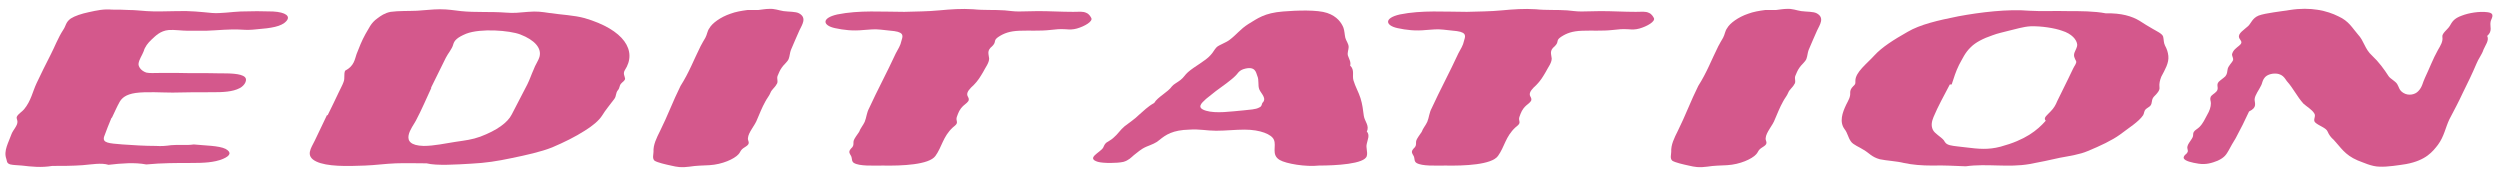 <?xml version="1.0" encoding="UTF-8"?> <svg xmlns="http://www.w3.org/2000/svg" width="270" height="19" viewBox="0 0 270 19" fill="none"><path d="M265.977 10.04C265.537 11 265.017 11.96 264.537 12.88C264.097 13.8 263.977 14.72 263.297 15.64C262.737 16.36 262.017 17.32 259.857 17.72C259.097 17.84 257.817 18.04 257.017 18C256.137 18 255.177 17.52 254.617 17.32C253.217 16.72 252.777 15.88 252.057 15.12C251.697 14.8 251.537 14.56 251.377 14.2C251.217 13.8 250.457 13.6 250.057 13.24C249.737 12.96 250.177 12.56 249.937 12.24C249.697 11.84 249.137 11.52 248.777 11.2C248.057 10.4 247.697 9.56 246.977 8.76C246.777 8.52 246.537 7.84 245.457 7.96C244.337 8.12 244.377 8.92 244.217 9.2C243.977 9.72 243.537 10.24 243.497 10.72C243.497 11.16 243.817 11.6 242.897 12.04C242.457 13 241.977 13.96 241.457 14.92C241.177 15.36 240.937 15.8 240.697 16.24C240.457 16.64 240.297 17 239.497 17.36C238.897 17.6 238.257 17.8 237.457 17.68C236.697 17.56 236.017 17.4 235.857 17.12C235.777 16.92 235.937 16.76 236.137 16.6C236.337 16.36 236.297 16.32 236.257 16.12C236.097 15.68 236.617 15.24 236.817 14.8C236.897 14.6 236.817 14.4 236.937 14.24C237.057 14.04 237.337 13.92 237.537 13.72C237.937 13.32 238.137 12.84 238.377 12.4C238.617 12 238.777 11.56 238.777 11.16C238.777 10.92 238.657 10.72 238.737 10.52C238.777 10.28 239.177 10.12 239.377 9.88C239.697 9.52 239.297 9.2 239.617 8.84C239.817 8.64 240.137 8.44 240.337 8.24C240.537 8 240.537 7.76 240.577 7.52C240.617 7.12 241.057 6.8 241.177 6.48C241.217 6.28 241.057 6.08 241.057 5.88C241.097 5.68 241.217 5.44 241.457 5.24C241.657 5.04 242.017 4.84 242.057 4.64C242.137 4.44 241.857 4.24 241.817 4.04C241.697 3.6 242.337 3.24 242.817 2.8C243.137 2.48 243.257 1.96 243.937 1.68C244.697 1.4 246.337 1.24 247.297 1.08C249.577 0.72 251.337 1.16 252.537 1.76C253.697 2.28 254.057 3.04 254.657 3.72C255.337 4.44 255.377 5.28 256.177 6C256.937 6.72 257.457 7.44 257.977 8.24C258.177 8.52 258.697 8.76 258.897 9.08C259.097 9.4 259.097 9.76 259.577 10.04C260.097 10.36 260.817 10.24 261.177 9.84C261.617 9.4 261.657 8.88 261.897 8.4C262.377 7.4 262.737 6.4 263.297 5.4C263.577 4.92 263.857 4.48 263.777 4C263.697 3.6 264.337 3.2 264.577 2.8C264.817 2.4 264.977 2 265.897 1.68C266.617 1.4 267.777 1.2 268.657 1.32C269.617 1.44 268.977 2.08 268.977 2.4C268.897 2.88 269.217 3.36 268.617 3.88C268.857 4.36 268.417 4.88 268.217 5.36C268.057 5.88 267.657 6.36 267.457 6.88C267.017 7.92 266.497 9 265.977 10.04Z" fill="#D4588C"></path><path d="M210.781 9.12C210.701 9.12 210.661 9.12 210.581 9.12C209.981 10.28 209.301 11.48 208.821 12.64C208.621 13.12 208.541 13.56 208.741 14C208.941 14.44 209.621 14.76 209.941 15.16C210.061 15.36 210.141 15.56 210.581 15.68C211.021 15.8 211.821 15.84 212.341 15.92C213.661 16.08 214.701 16.2 216.061 15.84C218.741 15.12 220.021 14.08 220.941 13.04C220.621 12.72 221.141 12.4 221.461 12.04C221.821 11.68 222.021 11.32 222.181 10.92C222.581 10.12 222.981 9.28 223.381 8.48C223.541 8.12 223.741 7.76 223.901 7.4C224.021 7.12 224.301 6.84 224.221 6.6C224.061 6.28 223.901 6.04 224.061 5.64C224.181 5.36 224.341 5.08 224.341 4.84C224.301 4.28 223.741 3.64 222.701 3.32C221.941 3.04 220.461 2.8 219.301 2.84C218.501 2.88 217.661 3.16 216.941 3.32C216.341 3.48 215.741 3.6 215.221 3.8C214.141 4.16 213.341 4.6 212.861 5.08C212.221 5.68 211.941 6.36 211.581 7C211.221 7.72 211.021 8.4 210.781 9.12ZM212.301 17.96C211.061 17.92 209.981 17.84 208.701 17.88C207.541 17.88 206.541 17.8 205.621 17.6C204.821 17.4 203.781 17.36 203.021 17.2C202.141 16.96 201.861 16.52 201.301 16.2C200.821 15.88 200.141 15.64 199.901 15.28C199.581 14.84 199.541 14.36 199.221 13.96C198.621 13.16 198.981 12.16 199.381 11.32C199.621 10.84 199.861 10.48 199.821 10C199.821 9.76 199.901 9.56 200.141 9.32C200.421 9.08 200.381 9 200.381 8.72C200.381 7.8 201.621 6.88 202.421 6C203.261 5.08 204.541 4.28 206.021 3.44C207.381 2.64 209.301 2.2 211.501 1.76C213.861 1.32 216.861 0.96 219.181 1.16C220.461 1.24 221.941 1.16 223.301 1.2C224.701 1.2 226.181 1.2 227.421 1.44C229.141 1.4 230.261 1.76 231.061 2.24C231.541 2.56 232.021 2.84 232.501 3.12C232.901 3.36 233.541 3.64 233.621 3.96C233.701 4.28 233.661 4.6 233.821 4.92C234.021 5.28 234.141 5.64 234.181 6.04C234.261 6.8 233.821 7.52 233.421 8.28C233.261 8.68 233.181 9.04 233.221 9.4C233.301 9.76 232.941 10.12 232.621 10.44C232.301 10.8 232.501 11.12 232.221 11.44C232.101 11.56 231.861 11.68 231.741 11.8C231.541 12 231.581 12.24 231.461 12.44C230.981 13.16 229.861 13.84 228.981 14.52C228.101 15.16 226.821 15.76 225.461 16.32C224.621 16.68 223.541 16.84 222.461 17.04C221.381 17.28 220.301 17.52 219.181 17.72C216.861 18.12 214.621 17.64 212.301 17.96Z" fill="#D4588C"></path><path d="M183.412 9.28C184.332 7.84 184.852 6.44 185.572 5C185.732 4.68 185.932 4.36 186.092 4.08C186.292 3.72 186.292 3.36 186.532 3.04C186.812 2.52 187.732 1.84 188.812 1.48C189.332 1.28 190.012 1.16 190.652 1.08C191.052 1.08 191.412 1.08 191.812 1.08C192.172 1.04 192.612 0.96 192.972 0.96C193.572 0.92 194.012 1.12 194.532 1.2C195.132 1.28 195.852 1.24 196.212 1.44C197.092 1.92 196.532 2.68 196.252 3.28C195.932 3.96 195.652 4.68 195.332 5.4C195.212 5.72 195.212 6.04 195.092 6.36C194.972 6.68 194.532 7 194.332 7.32C194.132 7.6 194.012 7.92 193.892 8.2C193.772 8.52 194.012 8.84 193.772 9.12C193.612 9.44 193.252 9.68 193.132 10C193.012 10.32 192.732 10.64 192.572 10.96C192.212 11.6 191.972 12.24 191.692 12.88C191.452 13.56 190.732 14.28 190.692 14.92C190.652 15.2 190.932 15.4 190.652 15.68C190.492 15.84 190.212 15.96 190.052 16.12C189.852 16.32 189.852 16.48 189.652 16.68C189.212 17.16 187.932 17.76 186.532 17.84C185.772 17.88 185.132 17.88 184.372 18C183.492 18.12 183.052 18.04 182.372 17.88C181.812 17.76 180.932 17.56 180.612 17.36C180.332 17.12 180.492 16.68 180.492 16.4C180.452 15.64 180.812 14.92 181.212 14.12C182.012 12.52 182.612 10.88 183.412 9.28Z" fill="#D4588C"></path><path d="M153.545 14.24C153.665 13.88 153.985 13.52 154.145 13.16C154.345 12.68 154.345 12.2 154.625 11.68C155.065 10.72 155.545 9.76 156.025 8.8C156.545 7.8 157.025 6.76 157.505 5.76C157.745 5.32 158.025 4.88 158.105 4.44C158.225 4 158.505 3.52 157.345 3.36C156.865 3.32 156.345 3.24 155.865 3.2C155.145 3.12 154.745 3.2 154.025 3.24C152.865 3.36 151.865 3.24 150.945 3.04C149.625 2.76 149.425 1.96 151.185 1.56C153.545 1.08 156.105 1.28 158.425 1.28C159.625 1.24 160.985 1.24 162.185 1.12C163.505 1 164.585 0.92 165.865 1C166.985 1.12 168.185 1.04 169.265 1.12C169.785 1.16 170.185 1.24 170.785 1.24C171.505 1.24 172.185 1.2 172.865 1.2C174.145 1.2 175.385 1.28 176.665 1.28C177.305 1.28 177.705 1.2 178.105 1.4C178.385 1.52 178.545 1.8 178.625 1.96C178.785 2.32 177.905 2.84 177.065 3.08C176.625 3.2 176.305 3.2 175.865 3.16C175.145 3.12 174.905 3.16 174.145 3.24C173.065 3.36 171.945 3.28 170.865 3.32C169.785 3.36 169.185 3.6 168.625 3.96C168.385 4.12 168.265 4.24 168.225 4.4C168.185 4.64 168.145 4.76 167.905 5C167.305 5.48 167.545 5.84 167.585 6.32C167.585 6.8 167.185 7.28 166.945 7.76C166.665 8.24 166.385 8.72 165.905 9.2C165.545 9.52 165.145 9.92 165.225 10.28C165.265 10.44 165.425 10.6 165.385 10.8C165.345 11 165.065 11.2 164.825 11.4C164.385 11.8 164.265 12.16 164.105 12.6C164.025 12.8 164.065 12.96 164.105 13.16C164.145 13.4 163.905 13.56 163.665 13.76C162.585 14.76 162.505 15.84 161.785 16.84C161.105 17.8 158.145 17.92 156.105 17.88C155.025 17.88 153.585 17.96 152.985 17.6C152.745 17.44 152.785 17.24 152.745 17.08C152.745 16.88 152.545 16.68 152.505 16.52C152.425 16.28 152.625 16.08 152.825 15.88C152.985 15.64 152.905 15.48 152.945 15.24C153.025 14.92 153.345 14.56 153.545 14.24Z" fill="#D4588C"></path><path d="M136.334 11.12C136.854 10.64 136.214 10.12 136.014 9.68C135.814 9.2 136.014 8.68 135.774 8.16C135.654 7.88 135.614 7.04 134.254 7.48C133.734 7.68 133.654 8 133.414 8.2C133.134 8.48 132.814 8.72 132.454 9C131.654 9.56 130.934 10.12 130.254 10.68C129.734 11.16 129.174 11.64 130.254 11.96C131.334 12.28 132.934 12.04 134.294 11.92C134.934 11.84 135.614 11.84 136.014 11.6C136.294 11.48 136.254 11.28 136.334 11.12ZM142.454 17.88C141.014 18.04 138.894 17.68 138.214 17.28C137.254 16.72 137.894 15.76 137.574 15.08C137.334 14.52 136.134 14 134.414 14C133.414 14 132.374 14.12 131.334 14.12C130.334 14.12 129.534 13.92 128.454 14C126.654 14.04 125.894 14.56 125.214 15.12C124.854 15.44 124.414 15.6 123.814 15.84C123.174 16.12 122.894 16.44 122.454 16.76C122.174 17 121.894 17.32 121.334 17.48C120.654 17.64 119.134 17.64 118.574 17.48C117.254 17.08 118.814 16.48 119.134 15.96C119.254 15.76 119.254 15.6 119.494 15.4C119.734 15.24 120.054 15.08 120.254 14.88C120.734 14.48 120.974 14.04 121.454 13.64C121.974 13.24 122.574 12.84 123.014 12.4C123.534 11.96 123.934 11.52 124.654 11.12C125.014 10.48 126.134 9.96 126.574 9.32C126.774 9.08 127.134 8.92 127.494 8.64C127.854 8.36 127.974 8.08 128.294 7.8C129.014 7.16 130.174 6.6 130.734 5.96C131.014 5.68 131.134 5.36 131.414 5.08C131.694 4.84 132.414 4.6 132.774 4.32C133.534 3.76 133.934 3.16 134.814 2.6C135.814 2 136.534 1.4 138.574 1.24C140.054 1.12 142.294 1.04 143.334 1.4C144.414 1.76 144.894 2.48 145.094 3C145.214 3.36 145.214 3.72 145.294 4.08C145.374 4.4 145.654 4.72 145.654 5.08C145.654 5.36 145.494 5.68 145.574 6C145.694 6.36 145.934 6.72 145.814 7.08C146.334 7.56 146.014 8.16 146.174 8.68C146.374 9.36 146.734 9.96 146.934 10.6C147.134 11.24 147.214 11.88 147.294 12.52C147.374 13.08 147.934 13.6 147.614 14.2C147.974 14.6 147.694 15.08 147.614 15.52C147.494 15.96 147.734 16.4 147.614 16.84C147.414 17.72 144.214 17.88 142.454 17.88Z" fill="#D4588C"></path><path d="M92.787 14.24C92.907 13.88 93.227 13.52 93.387 13.16C93.587 12.68 93.587 12.2 93.867 11.68C94.307 10.72 94.787 9.76 95.267 8.8C95.787 7.8 96.267 6.76 96.747 5.76C96.987 5.32 97.267 4.88 97.347 4.44C97.467 4 97.747 3.52 96.587 3.36C96.107 3.32 95.587 3.24 95.107 3.2C94.387 3.12 93.987 3.2 93.267 3.24C92.107 3.36 91.107 3.24 90.187 3.04C88.867 2.76 88.667 1.96 90.427 1.56C92.787 1.08 95.347 1.28 97.667 1.28C98.867 1.24 100.227 1.24 101.427 1.12C102.747 1 103.827 0.92 105.107 1C106.227 1.12 107.427 1.04 108.507 1.12C109.027 1.16 109.427 1.24 110.027 1.24C110.747 1.24 111.427 1.2 112.107 1.2C113.387 1.2 114.627 1.28 115.907 1.28C116.547 1.28 116.947 1.2 117.347 1.4C117.627 1.52 117.787 1.8 117.867 1.96C118.027 2.32 117.147 2.84 116.307 3.08C115.867 3.2 115.547 3.2 115.107 3.16C114.387 3.12 114.147 3.16 113.387 3.24C112.307 3.36 111.187 3.28 110.107 3.32C109.027 3.36 108.427 3.6 107.867 3.96C107.627 4.12 107.507 4.24 107.467 4.4C107.427 4.64 107.387 4.76 107.147 5C106.547 5.48 106.787 5.84 106.827 6.32C106.827 6.8 106.427 7.28 106.187 7.76C105.907 8.24 105.627 8.72 105.147 9.2C104.787 9.52 104.387 9.92 104.467 10.28C104.507 10.44 104.667 10.6 104.627 10.8C104.587 11 104.307 11.2 104.067 11.4C103.627 11.8 103.507 12.16 103.347 12.6C103.267 12.8 103.307 12.96 103.347 13.16C103.387 13.4 103.147 13.56 102.907 13.76C101.827 14.76 101.747 15.84 101.027 16.84C100.347 17.8 97.387 17.92 95.347 17.88C94.267 17.88 92.827 17.96 92.227 17.6C91.987 17.44 92.027 17.24 91.987 17.08C91.987 16.88 91.787 16.68 91.747 16.52C91.667 16.28 91.867 16.08 92.067 15.88C92.227 15.64 92.147 15.48 92.187 15.24C92.267 14.92 92.587 14.56 92.787 14.24Z" fill="#D4588C"></path><path d="M73.498 9.28C74.418 7.84 74.938 6.44 75.658 5C75.818 4.68 76.018 4.36 76.178 4.08C76.378 3.72 76.378 3.36 76.618 3.04C76.898 2.52 77.818 1.84 78.898 1.48C79.418 1.28 80.098 1.16 80.738 1.08C81.138 1.08 81.498 1.08 81.898 1.08C82.258 1.04 82.698 0.96 83.058 0.96C83.658 0.92 84.098 1.12 84.618 1.2C85.218 1.28 85.938 1.24 86.298 1.44C87.178 1.92 86.618 2.68 86.338 3.28C86.018 3.96 85.738 4.68 85.418 5.4C85.298 5.72 85.298 6.04 85.178 6.36C85.058 6.68 84.618 7 84.418 7.32C84.218 7.6 84.098 7.92 83.978 8.2C83.858 8.52 84.098 8.84 83.858 9.12C83.698 9.44 83.338 9.68 83.218 10C83.098 10.32 82.818 10.64 82.658 10.96C82.298 11.6 82.058 12.24 81.778 12.88C81.538 13.56 80.818 14.28 80.778 14.92C80.738 15.2 81.018 15.4 80.738 15.68C80.578 15.84 80.298 15.96 80.138 16.12C79.938 16.32 79.938 16.48 79.738 16.68C79.298 17.16 78.018 17.76 76.618 17.84C75.858 17.88 75.218 17.88 74.458 18C73.578 18.12 73.138 18.04 72.458 17.88C71.898 17.76 71.018 17.56 70.698 17.36C70.418 17.12 70.578 16.68 70.578 16.4C70.538 15.64 70.898 14.92 71.298 14.12C72.098 12.52 72.698 10.88 73.498 9.28Z" fill="#D4588C"></path><path d="M46.549 9.48C46.589 9.48 46.589 9.48 46.589 9.48C46.029 10.68 45.549 11.84 44.909 13.04C44.589 13.68 42.869 15.68 45.749 15.76C46.909 15.76 48.109 15.48 49.189 15.32C50.269 15.16 50.989 15.08 51.869 14.76C53.669 14.08 54.829 13.24 55.269 12.36C55.829 11.28 56.389 10.2 56.949 9.12C57.229 8.56 57.389 8.04 57.629 7.52C57.789 7.04 58.149 6.56 58.269 6.12C58.509 5.2 57.749 4.32 56.189 3.72C55.029 3.28 51.909 3.04 50.349 3.64C49.389 4.04 49.069 4.36 48.949 4.8C48.829 5.28 48.389 5.76 48.149 6.24C47.629 7.32 47.069 8.4 46.549 9.48ZM35.389 12.44C35.789 11.64 36.189 10.8 36.589 9.96C36.749 9.6 36.989 9.2 37.109 8.84C37.269 8.44 37.109 8.04 37.269 7.64C38.269 7.12 38.309 6.4 38.509 5.84C38.789 5.12 39.069 4.4 39.469 3.68C39.829 3.12 40.029 2.48 40.789 1.96C41.109 1.72 41.549 1.4 42.189 1.28C43.029 1.16 44.189 1.2 45.029 1.16C45.829 1.12 46.709 1 47.509 1C48.429 1 49.029 1.12 49.789 1.2C51.309 1.36 53.029 1.24 54.589 1.36C55.549 1.44 56.029 1.36 57.029 1.28C57.989 1.2 58.509 1.28 59.309 1.4C60.669 1.6 61.989 1.64 63.149 1.96C67.389 3.2 68.869 5.48 67.469 7.6C67.269 7.96 67.469 8.2 67.509 8.48C67.509 8.72 67.229 8.84 67.069 9.04C66.869 9.28 66.949 9.48 66.749 9.72C66.469 10.04 66.589 10.36 66.349 10.68C65.909 11.28 65.389 11.88 65.029 12.48C64.669 13.04 63.989 13.6 63.149 14.12C62.149 14.76 60.949 15.36 59.629 15.92C58.429 16.4 56.789 16.76 55.229 17.08C53.709 17.4 52.469 17.6 50.829 17.68C49.429 17.76 47.149 17.92 46.069 17.64C44.989 17.64 43.869 17.6 42.749 17.64C41.629 17.68 40.549 17.84 39.429 17.88C37.469 17.96 35.309 18 34.149 17.44C32.909 16.84 33.629 15.96 33.989 15.2C34.429 14.28 34.869 13.36 35.309 12.44C35.309 12.44 35.349 12.44 35.389 12.44Z" fill="#D4588C"></path><path d="M12.043 12.72C11.763 13.4 11.483 14.08 11.243 14.76C11.043 15.44 11.723 15.48 13.243 15.6C14.403 15.68 15.603 15.76 16.843 15.76C17.403 15.8 17.923 15.76 18.483 15.68C19.283 15.6 20.163 15.72 20.923 15.6C22.083 15.72 23.643 15.72 24.363 16.08C25.003 16.44 24.923 16.8 24.083 17.16C23.123 17.56 21.963 17.6 20.683 17.6C19.083 17.6 17.443 17.6 15.803 17.76C14.523 17.52 13.123 17.64 11.723 17.8C10.923 17.56 9.923 17.76 8.923 17.84C7.803 17.92 6.723 17.92 5.643 17.92C4.443 18.12 3.403 18 2.363 17.88C2.003 17.84 1.443 17.84 1.123 17.76C0.683 17.64 0.763 17.36 0.683 17.16C0.363 16.28 0.923 15.4 1.243 14.48C1.403 14.04 1.923 13.56 1.883 13.12C1.883 12.92 1.723 12.76 1.843 12.56C1.963 12.32 2.403 12.04 2.603 11.8C3.363 10.88 3.523 9.88 3.963 8.96C4.443 7.96 4.923 6.96 5.443 5.96C5.923 5.04 6.243 4.12 6.843 3.2C7.123 2.8 7.083 2.4 7.643 2C8.083 1.72 8.803 1.48 9.563 1.32C10.483 1.12 11.163 0.96 12.123 1.04C12.723 1.04 13.283 1.04 13.923 1.08C14.603 1.08 15.163 1.16 15.843 1.2C16.923 1.28 18.043 1.2 19.163 1.2C20.563 1.16 21.603 1.28 22.883 1.4C23.803 1.48 25.003 1.28 26.003 1.24C27.163 1.2 28.363 1.2 29.483 1.24C30.883 1.32 31.403 1.76 30.923 2.28C30.403 2.88 29.243 3.04 27.763 3.16C27.043 3.24 26.683 3.24 26.043 3.2C24.843 3.12 23.523 3.28 22.283 3.32C21.603 3.32 20.923 3.32 20.243 3.32C19.683 3.32 18.803 3.2 18.243 3.24C17.283 3.32 16.763 3.92 16.403 4.24C15.963 4.64 15.643 5.08 15.523 5.52C15.363 5.96 15.003 6.44 14.963 6.88C14.923 7.16 15.203 7.64 15.803 7.84C16.163 7.92 16.683 7.88 17.163 7.88C17.883 7.88 18.603 7.88 19.323 7.88C20.763 7.92 22.243 7.88 23.683 7.92C24.763 7.92 26.003 7.92 26.443 8.32C26.763 8.6 26.443 9.24 25.883 9.52C25.123 9.92 24.083 9.96 23.003 9.96C21.523 9.96 20.083 9.96 18.643 10C17.483 10 15.803 9.88 14.643 10.04C13.563 10.2 13.163 10.6 12.923 11C12.603 11.56 12.363 12.16 12.083 12.72H12.043Z" fill="#D4588C"></path></svg> 